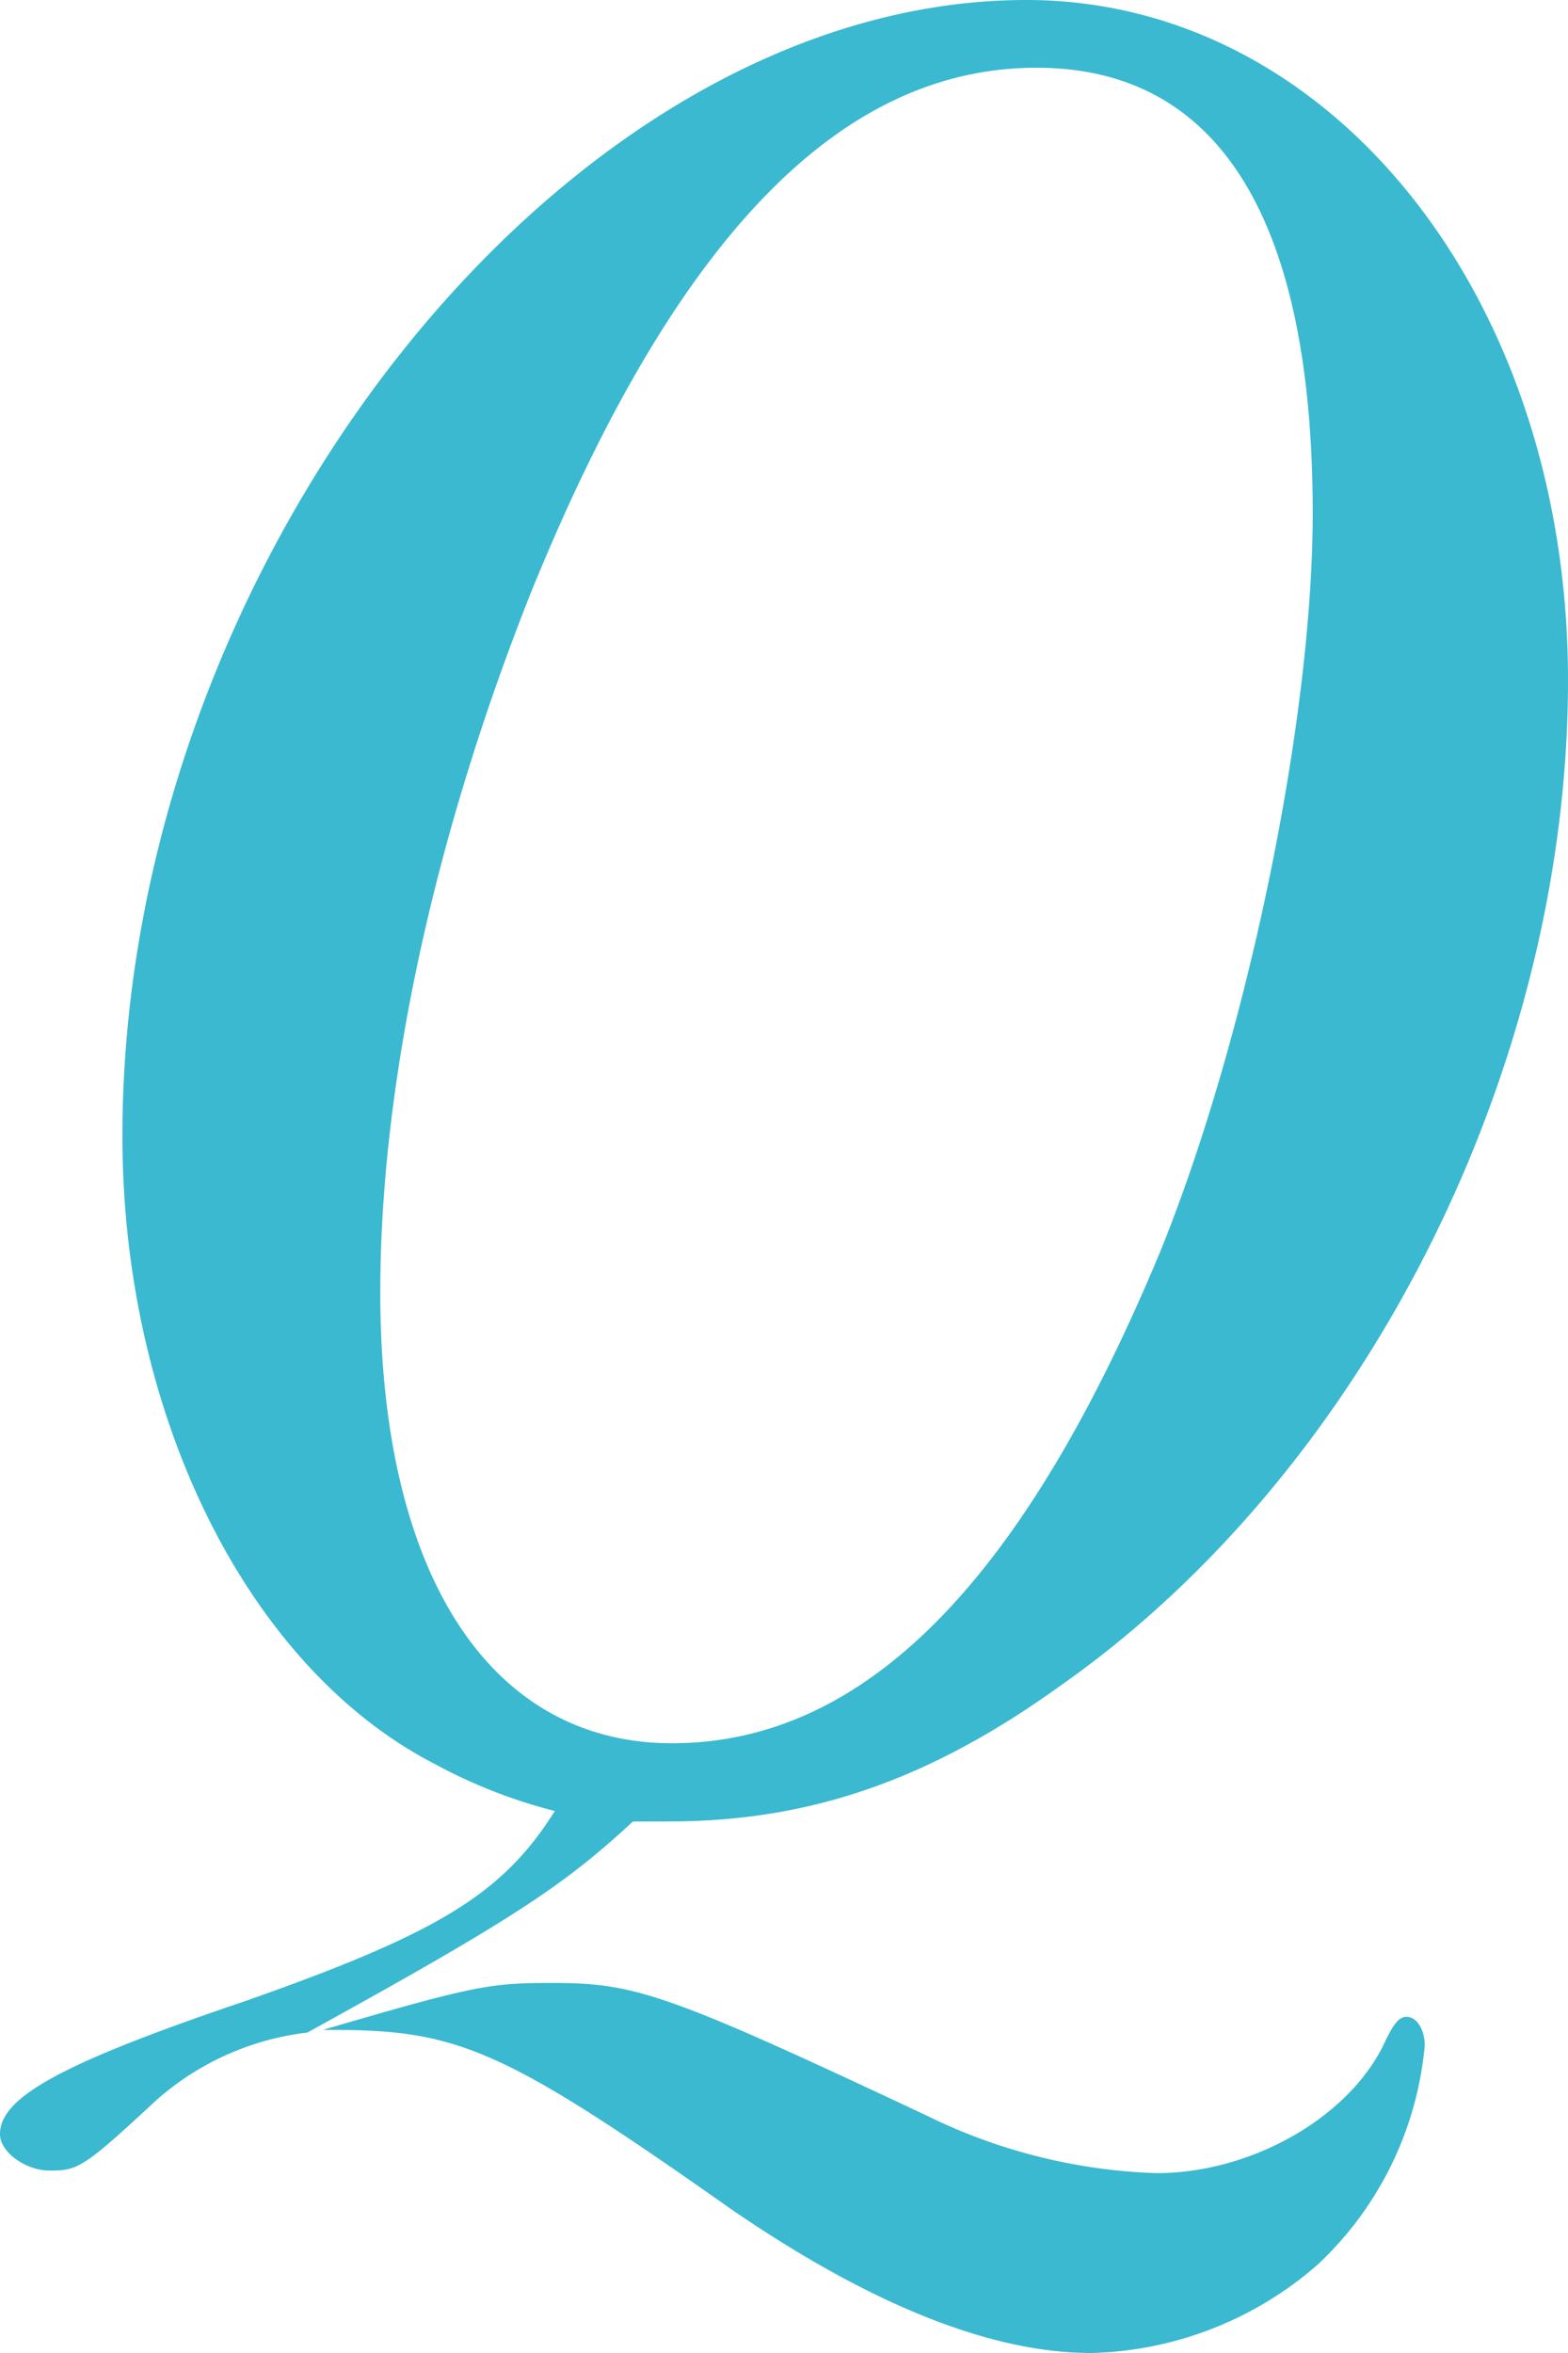<svg xmlns="http://www.w3.org/2000/svg" width="58.394" height="87.591" viewBox="0 0 58.394 87.591">
  <path id="パス_638" data-name="パス 638" d="M28.324,69.94c5.238,0,9.7-1.552,14.55-5.044,11.349-7.954,18.915-22.989,18.915-37.442,0-14.259-8.827-25.317-20.176-25.317C24.541,2.137,7.954,22.9,7.954,44.429c0,10.379,4.656,19.788,11.64,23.377a19.365,19.365,0,0,0,4.462,1.746c-1.94,3.1-4.365,4.559-11.543,7.081-6.887,2.328-9.118,3.589-9.118,4.947,0,.679.97,1.358,1.843,1.358,1.067,0,1.261-.1,3.977-2.619A10.288,10.288,0,0,1,14.841,77.8c7.566-4.171,9.506-5.432,12.125-7.857ZM42,4.659c6.79,0,10.282,5.626,10.282,16.587,0,7.663-2.425,19.4-5.626,27.354C41.516,61.016,35.6,67.03,28.421,67.03c-6.79,0-10.864-6.305-10.864-16.781,0-7.857,2.037-17.072,5.626-26.093C28.518,11.061,34.629,4.659,42,4.659ZM15.714,77.7c4.753,0,6.4.679,14.938,6.693,5.238,3.589,9.7,5.335,13.386,5.335a13.277,13.277,0,0,0,8.439-3.3,12.749,12.749,0,0,0,3.977-8.148c0-.582-.291-1.067-.679-1.067-.291,0-.485.291-.776.873-1.261,2.813-4.947,4.947-8.536,4.947A20.875,20.875,0,0,1,37.927,80.9c-9.7-4.559-10.864-4.947-13.968-4.947-2.328,0-2.91.1-8.536,1.746Z" transform="translate(-3.395 -2.137)" fill="#3ab9d1"/>
</svg>
